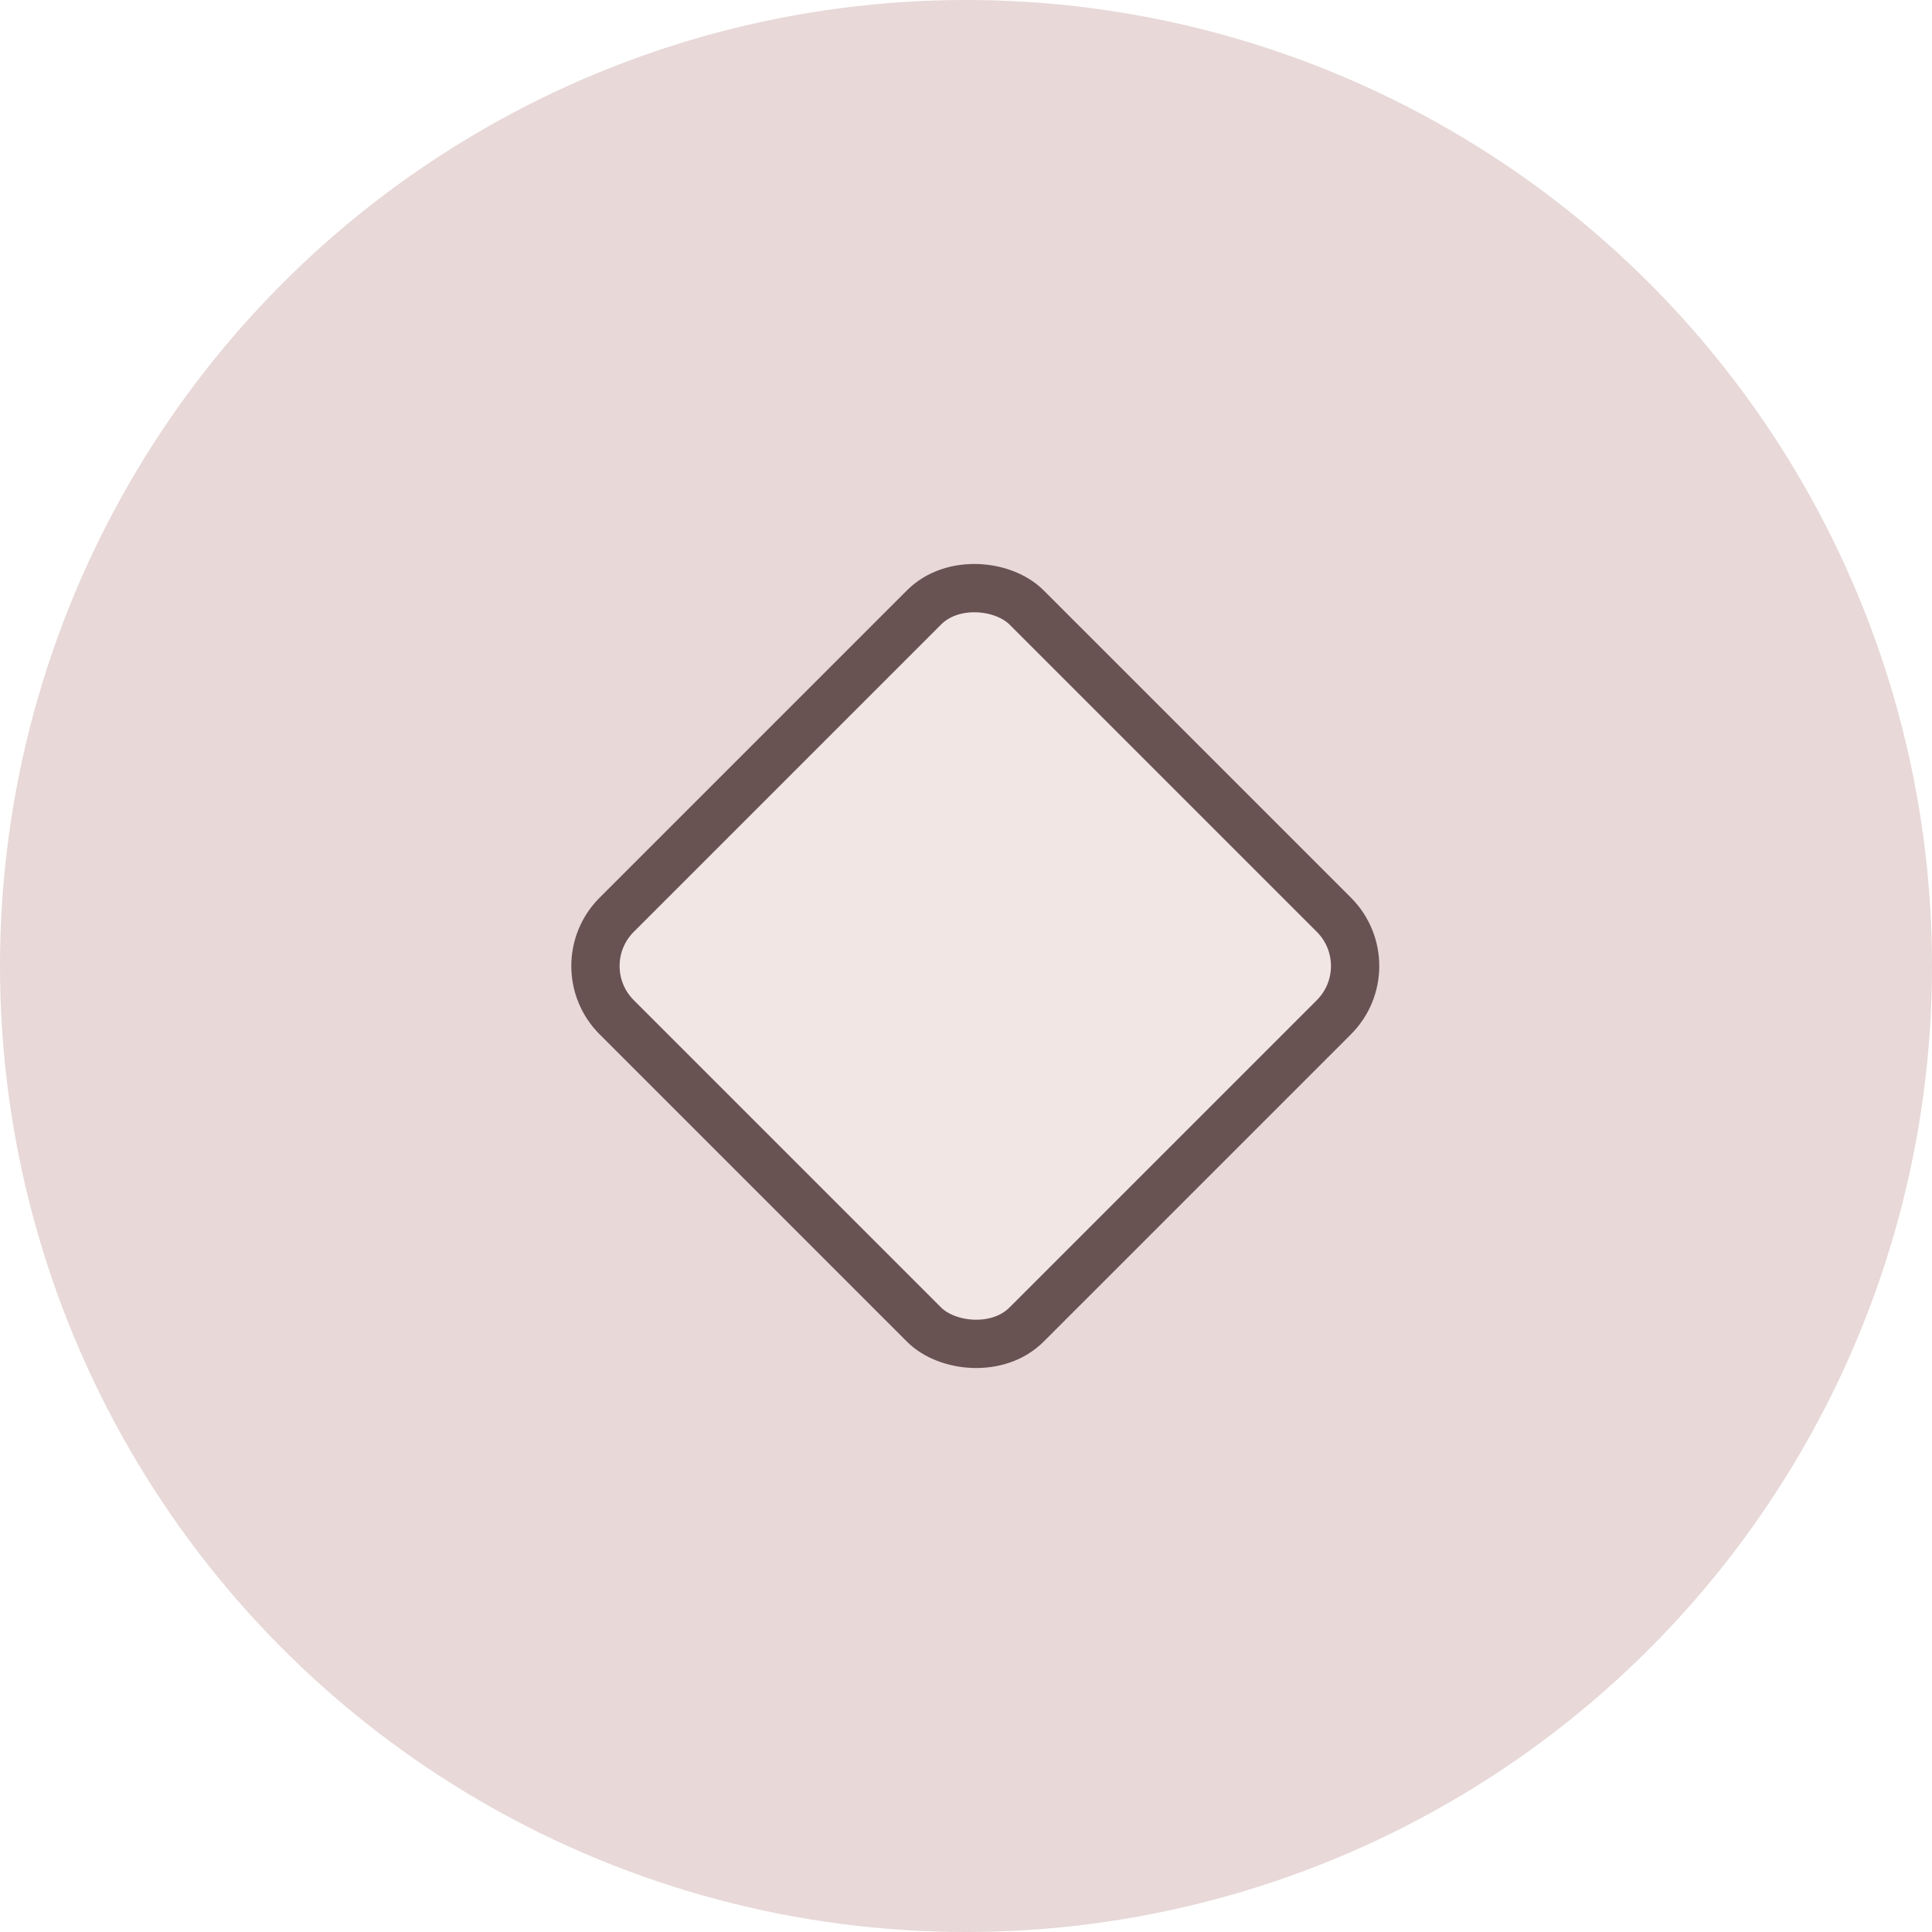 <svg width="40" height="40" viewBox="0 0 40 40" fill="none" xmlns="http://www.w3.org/2000/svg">
<circle cx="20" cy="20" r="20" fill="#E8D8D8"/>
<rect x="11.707" y="20" width="12" height="12" rx="1.5" transform="rotate(-45 11.707 20)" fill="#F2E6E4" stroke="#685252"/>
</svg>
